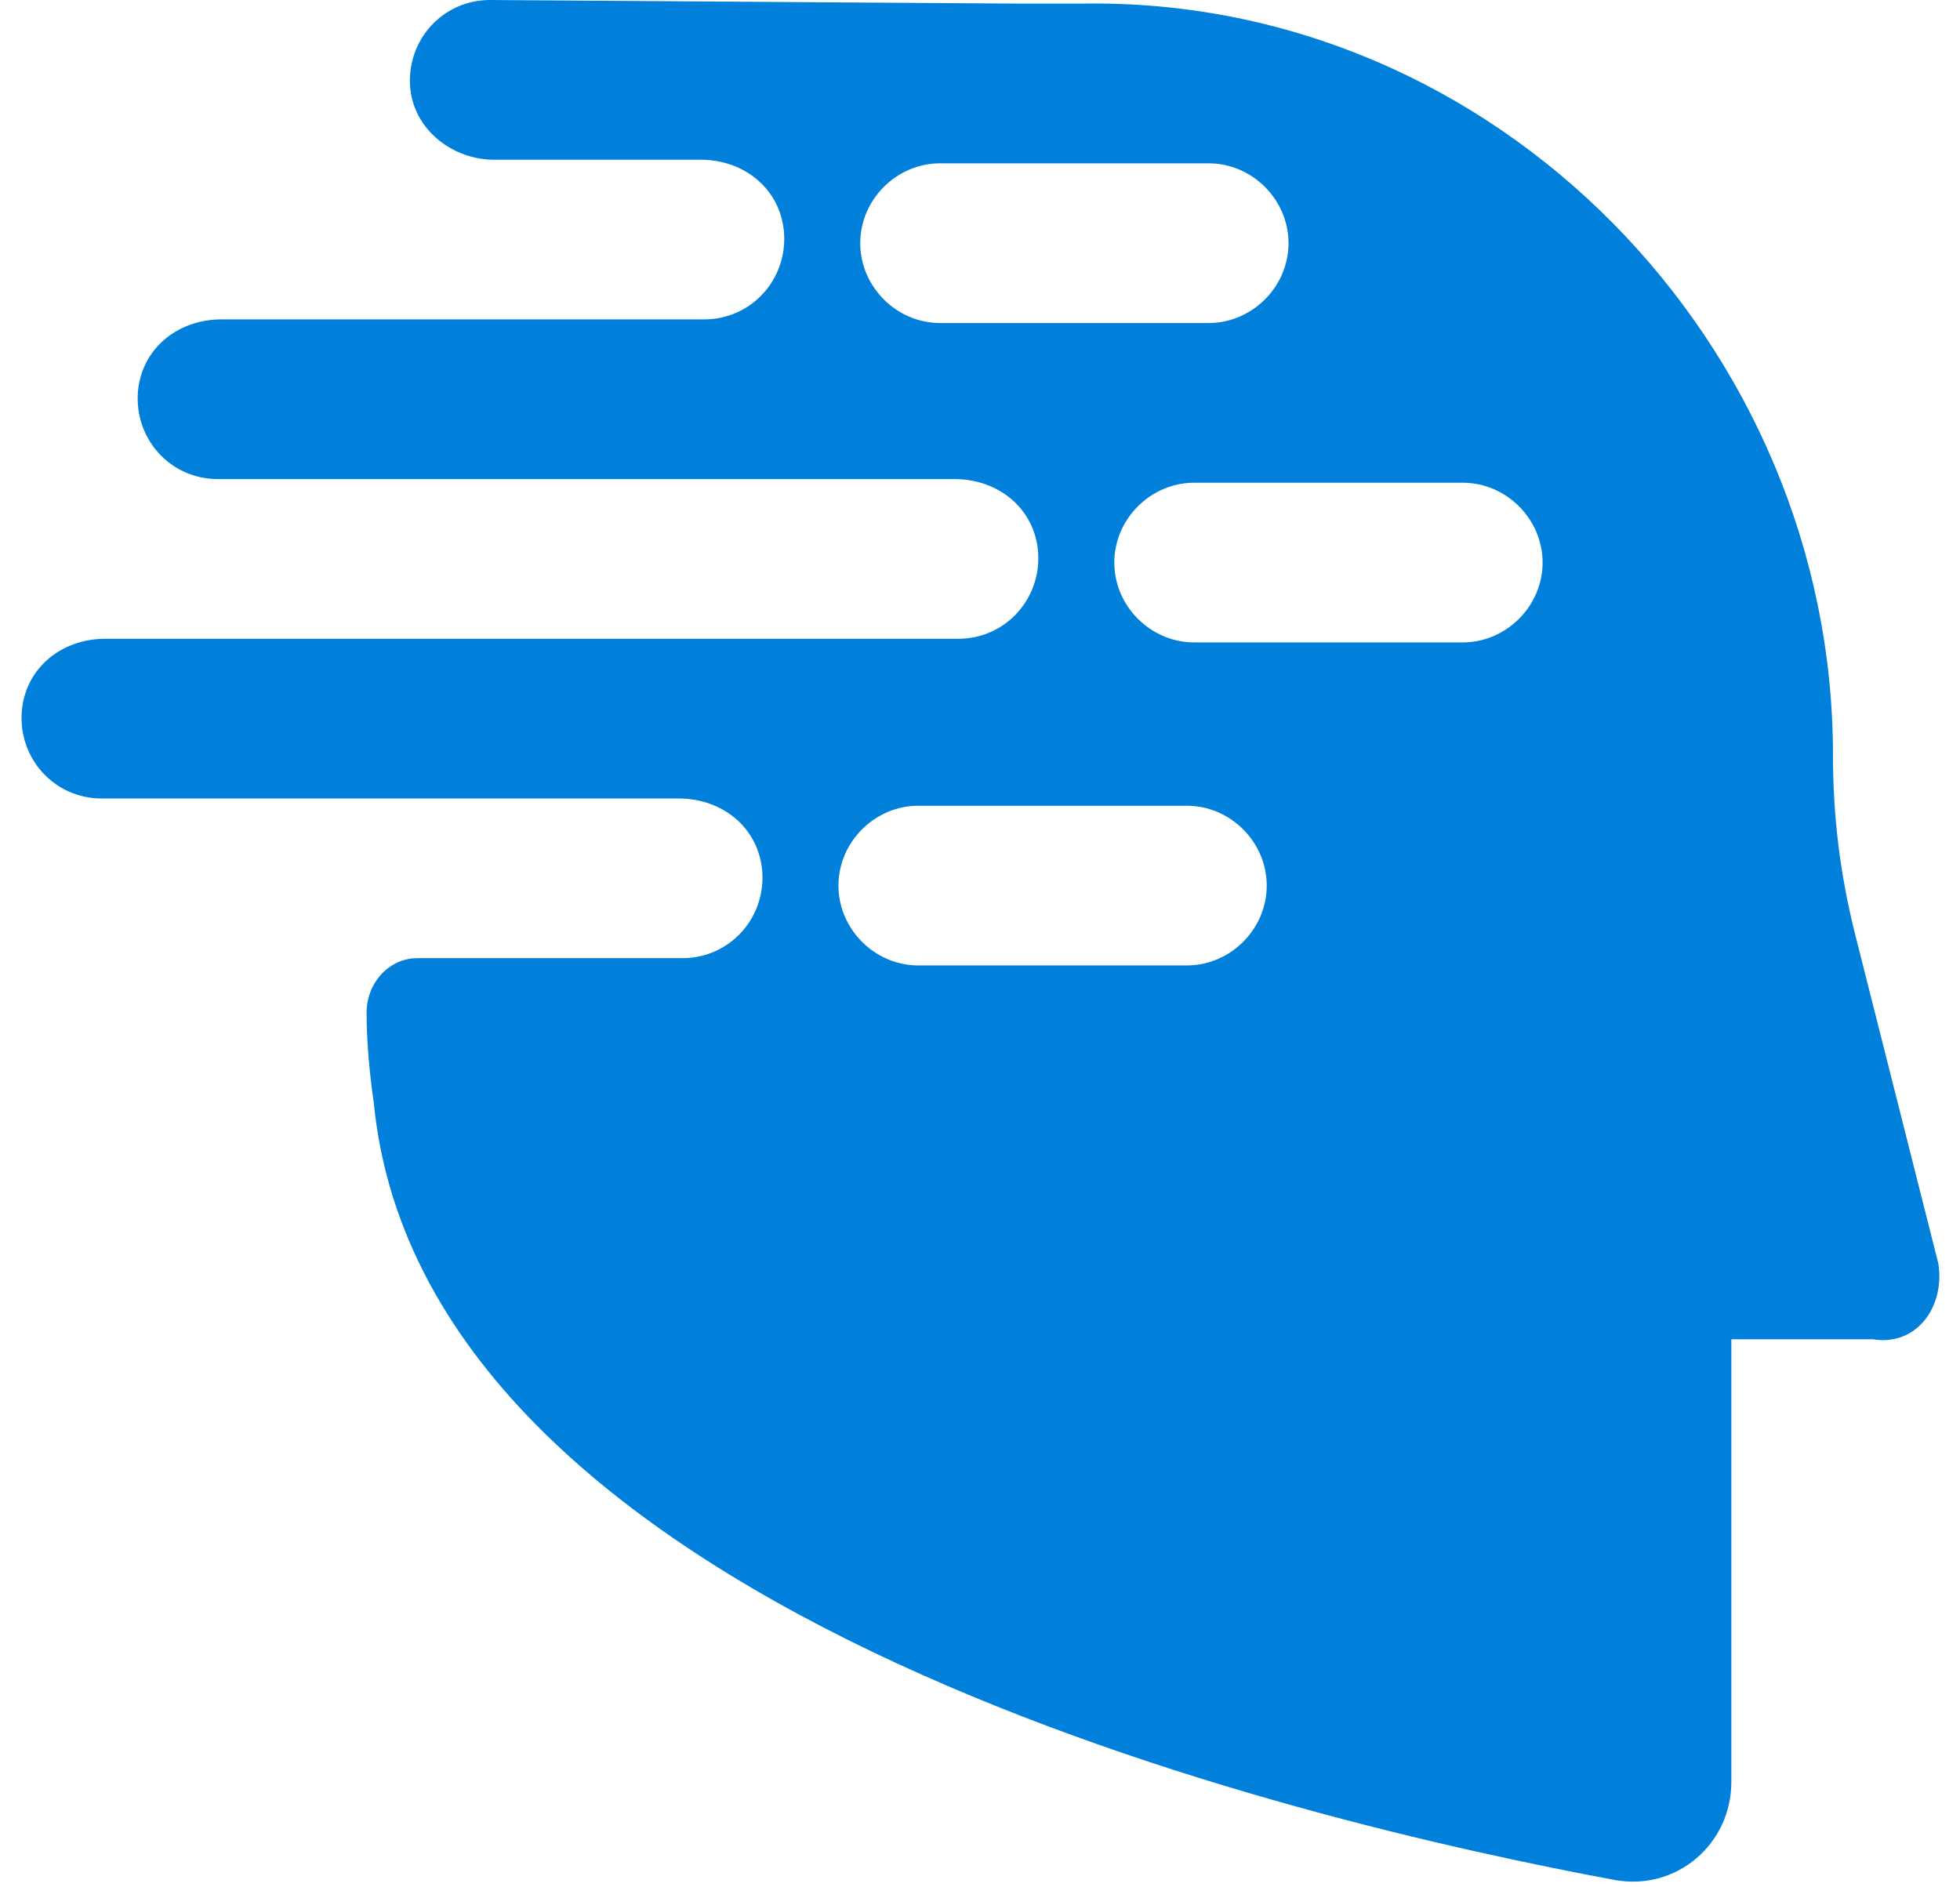 <svg viewBox="0 0 54 52" fill="none" xmlns="http://www.w3.org/2000/svg">
    <path d="M53.4 34.8L51.1 25.7C50.7 24.1 50.5 22.5 50.5 20.8C50.5 9.5 41.2 -0.1 29.8 0.1H28.1L13.5 0C12.2 0 11.2 1.1 11.3 2.4C11.4 3.6 12.5 4.4 13.6 4.4H17.6H19.3C20.5 4.4 21.5 5.2 21.6 6.4C21.7 7.7 20.7 8.8 19.4 8.8H13.4H6.1C4.9 8.8 3.9 9.6 3.8 10.8C3.7 12.1 4.7 13.2 6 13.2H11.1H26.3C27.5 13.2 28.5 14 28.6 15.2C28.7 16.5 27.7 17.6 26.4 17.6H10C9.9 17.6 9.8 17.6 9.6 17.6H7.7H7.6H2.9C1.7 17.6 0.7 18.4 0.6 19.6C0.5 20.9 1.5 22 2.8 22H9.6C9.7 22 9.8 22 9.9 22H18.7C19.9 22 20.9 22.8 21 24C21.1 25.3 20.1 26.4 18.8 26.4H11.5C10.7 26.4 10.1 27.1 10.1 27.9C10.1 28.8 10.2 29.7 10.3 30.4C11.7 44.6 35.9 50.2 44.5 51.8C46.2 52.1 47.7 50.8 47.7 49.1V36.9H51.6C52.8 37.1 53.6 36 53.4 34.8ZM25.9 8.9C24.7 8.9 23.7 7.9 23.7 6.7C23.7 5.5 24.7 4.5 25.9 4.5H33.3C34.5 4.5 35.5 5.5 35.5 6.7C35.5 7.9 34.5 8.9 33.3 8.9H25.9ZM32.7 26.6H25.3C24.1 26.6 23.1 25.6 23.1 24.4C23.1 23.2 24.1 22.2 25.3 22.2H32.7C33.9 22.2 34.9 23.2 34.9 24.4C34.9 25.6 33.9 26.6 32.7 26.6ZM40.3 17.7H32.9C31.7 17.7 30.7 16.7 30.7 15.5C30.7 14.3 31.7 13.3 32.9 13.3H40.3C41.5 13.3 42.5 14.3 42.5 15.5C42.5 16.7 41.5 17.7 40.3 17.7Z" fill="#007FDB"/>
</svg>
